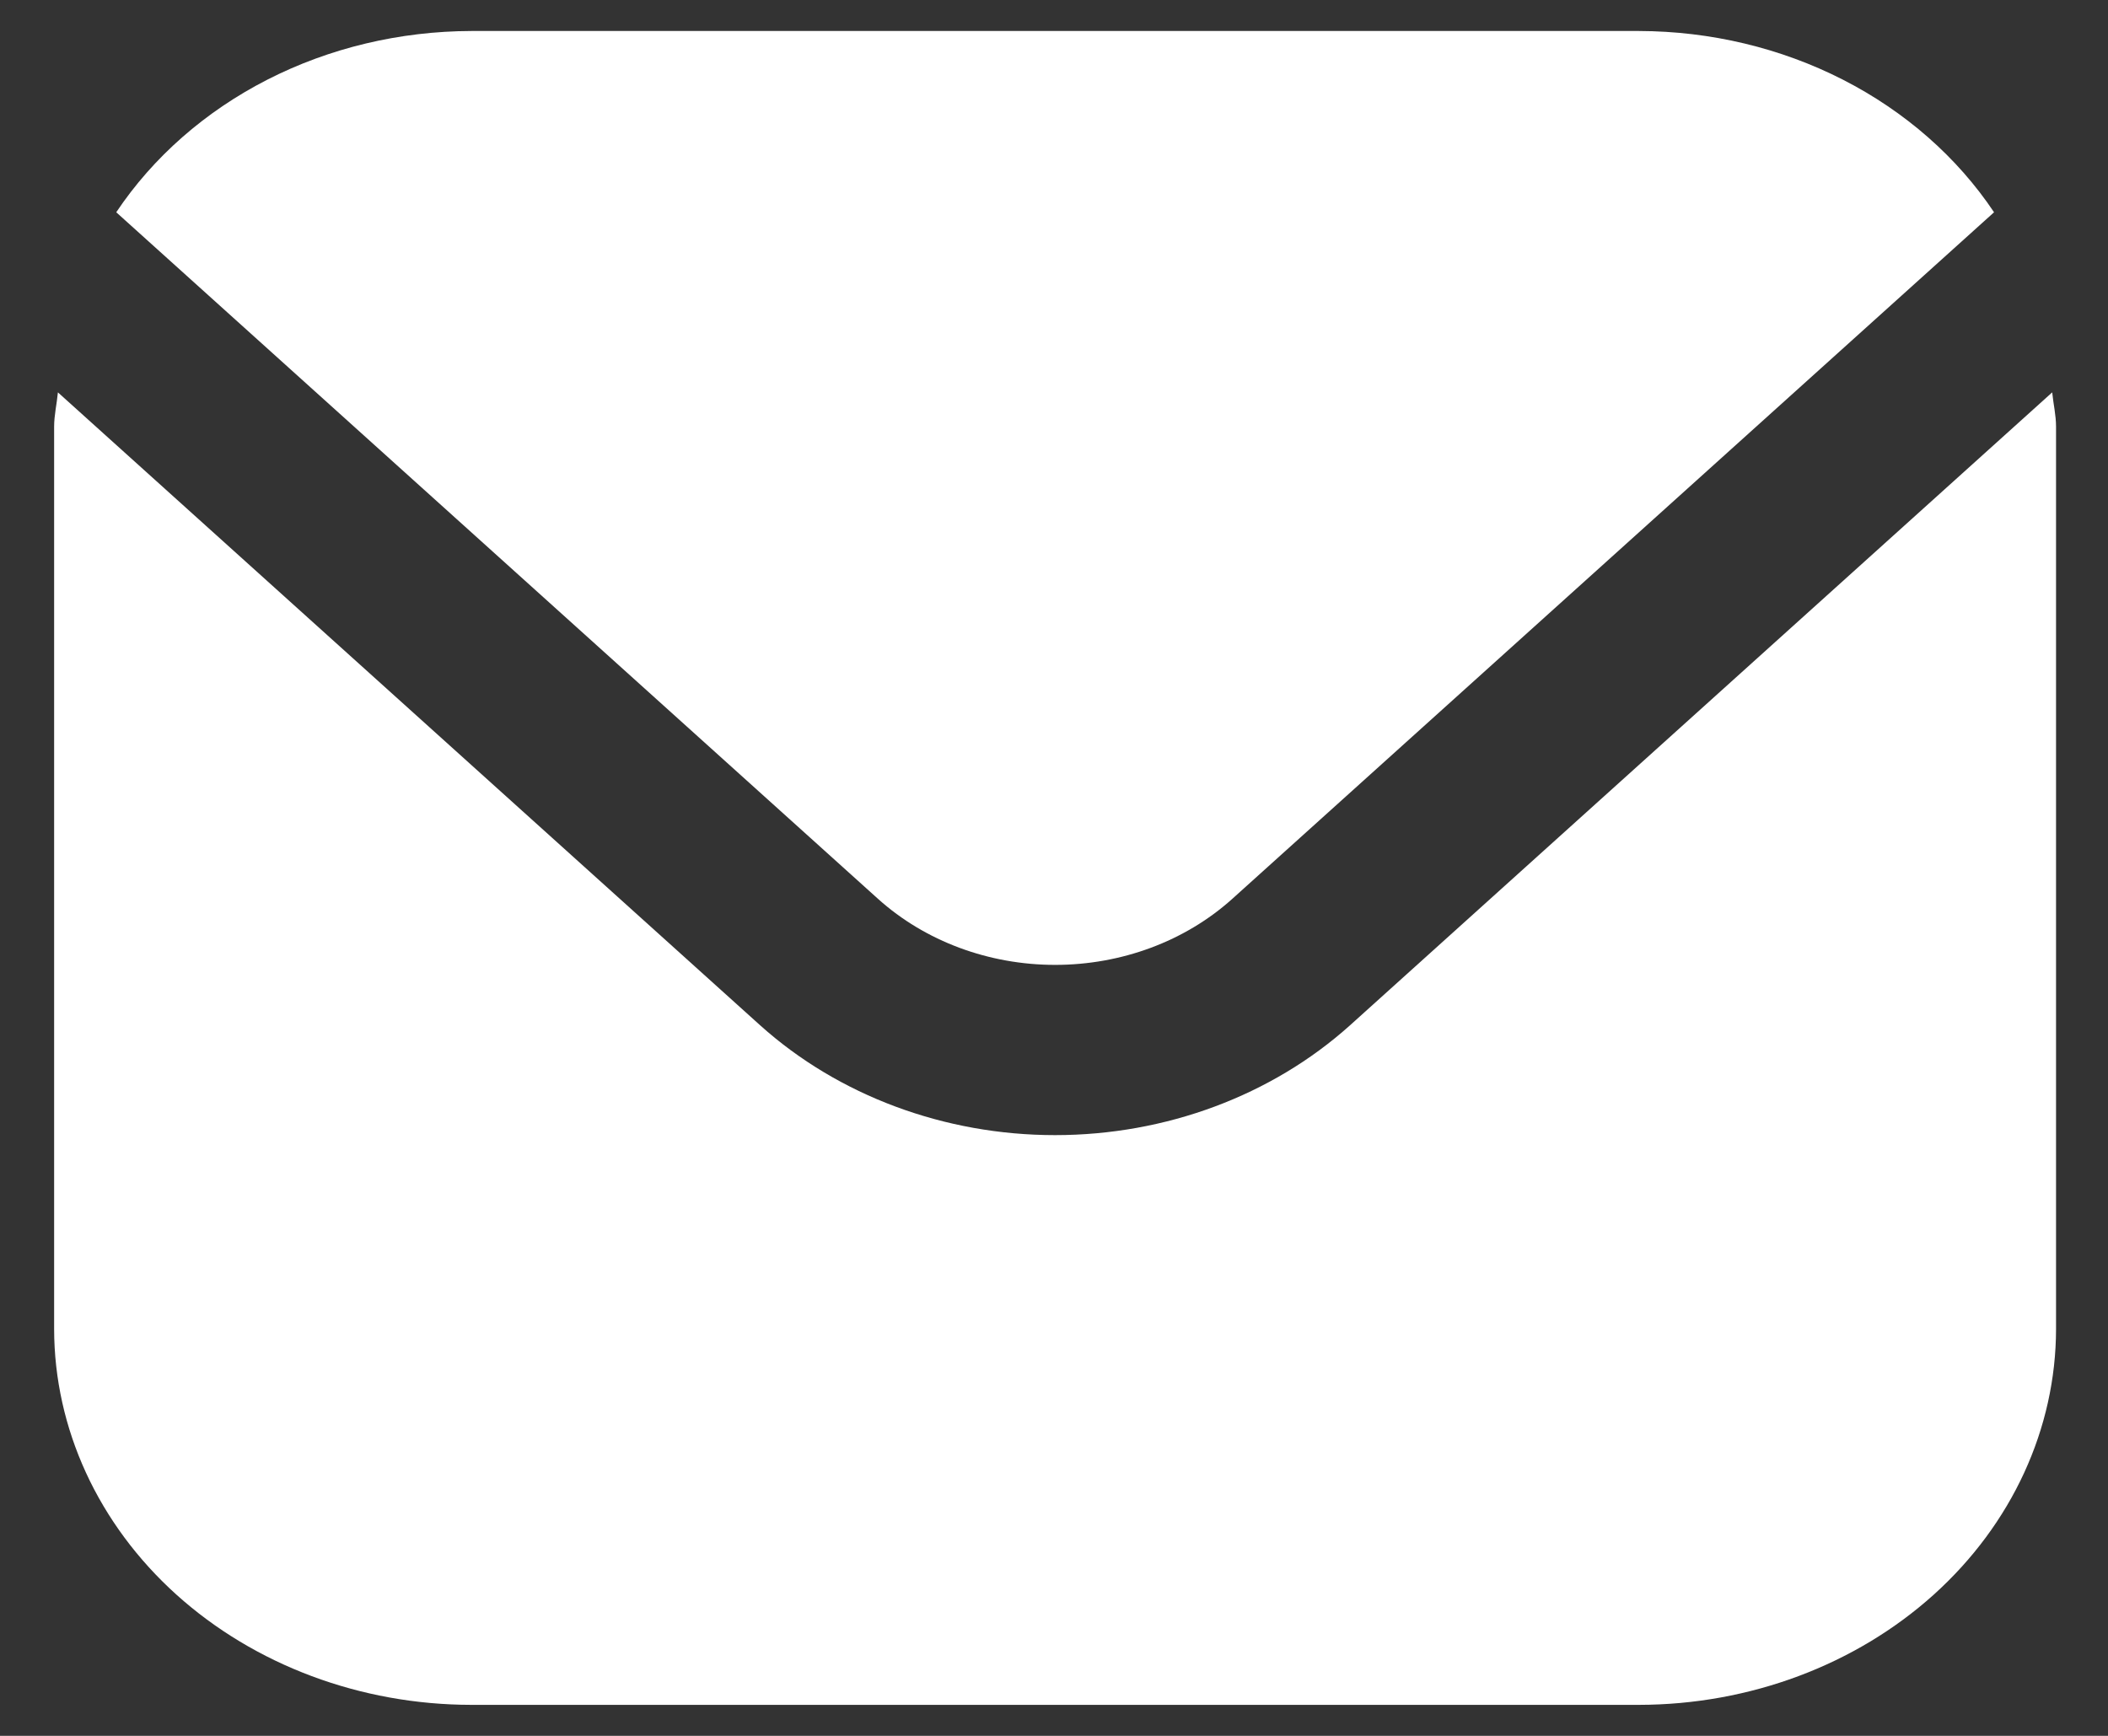 <svg width="34" height="28" viewBox="0 0 34 28" fill="none" xmlns="http://www.w3.org/2000/svg">
<rect x="0" y="0" width="34" height="28" fill="#333333" stroke="none"/>
<g id="Group 48097064">
<path id="Vector" d="M33.1 6.329L21.775 16.538C20.512 17.673 18.801 18.31 17.017 18.31C15.234 18.31 13.523 17.673 12.26 16.538L0.934 6.329C0.916 6.521 0.873 6.694 0.873 6.885V21.437C0.875 23.044 1.584 24.585 2.845 25.722C4.106 26.858 5.816 27.498 7.6 27.5H26.435C28.219 27.498 29.929 26.858 31.19 25.722C32.451 24.585 33.16 23.044 33.162 21.437V6.885C33.162 6.694 33.119 6.521 33.1 6.329Z" fill="white"/>
<path id="Vector_2" d="M19.873 14.501L32.162 3.424C31.567 2.534 30.727 1.798 29.724 1.285C28.721 0.773 27.589 0.503 26.436 0.5H7.601C6.448 0.503 5.315 0.773 4.312 1.285C3.309 1.798 2.47 2.534 1.875 3.424L14.164 14.501C14.922 15.182 15.948 15.564 17.018 15.564C18.089 15.564 19.115 15.182 19.873 14.501Z" fill="white"/>
</g>
</svg>
